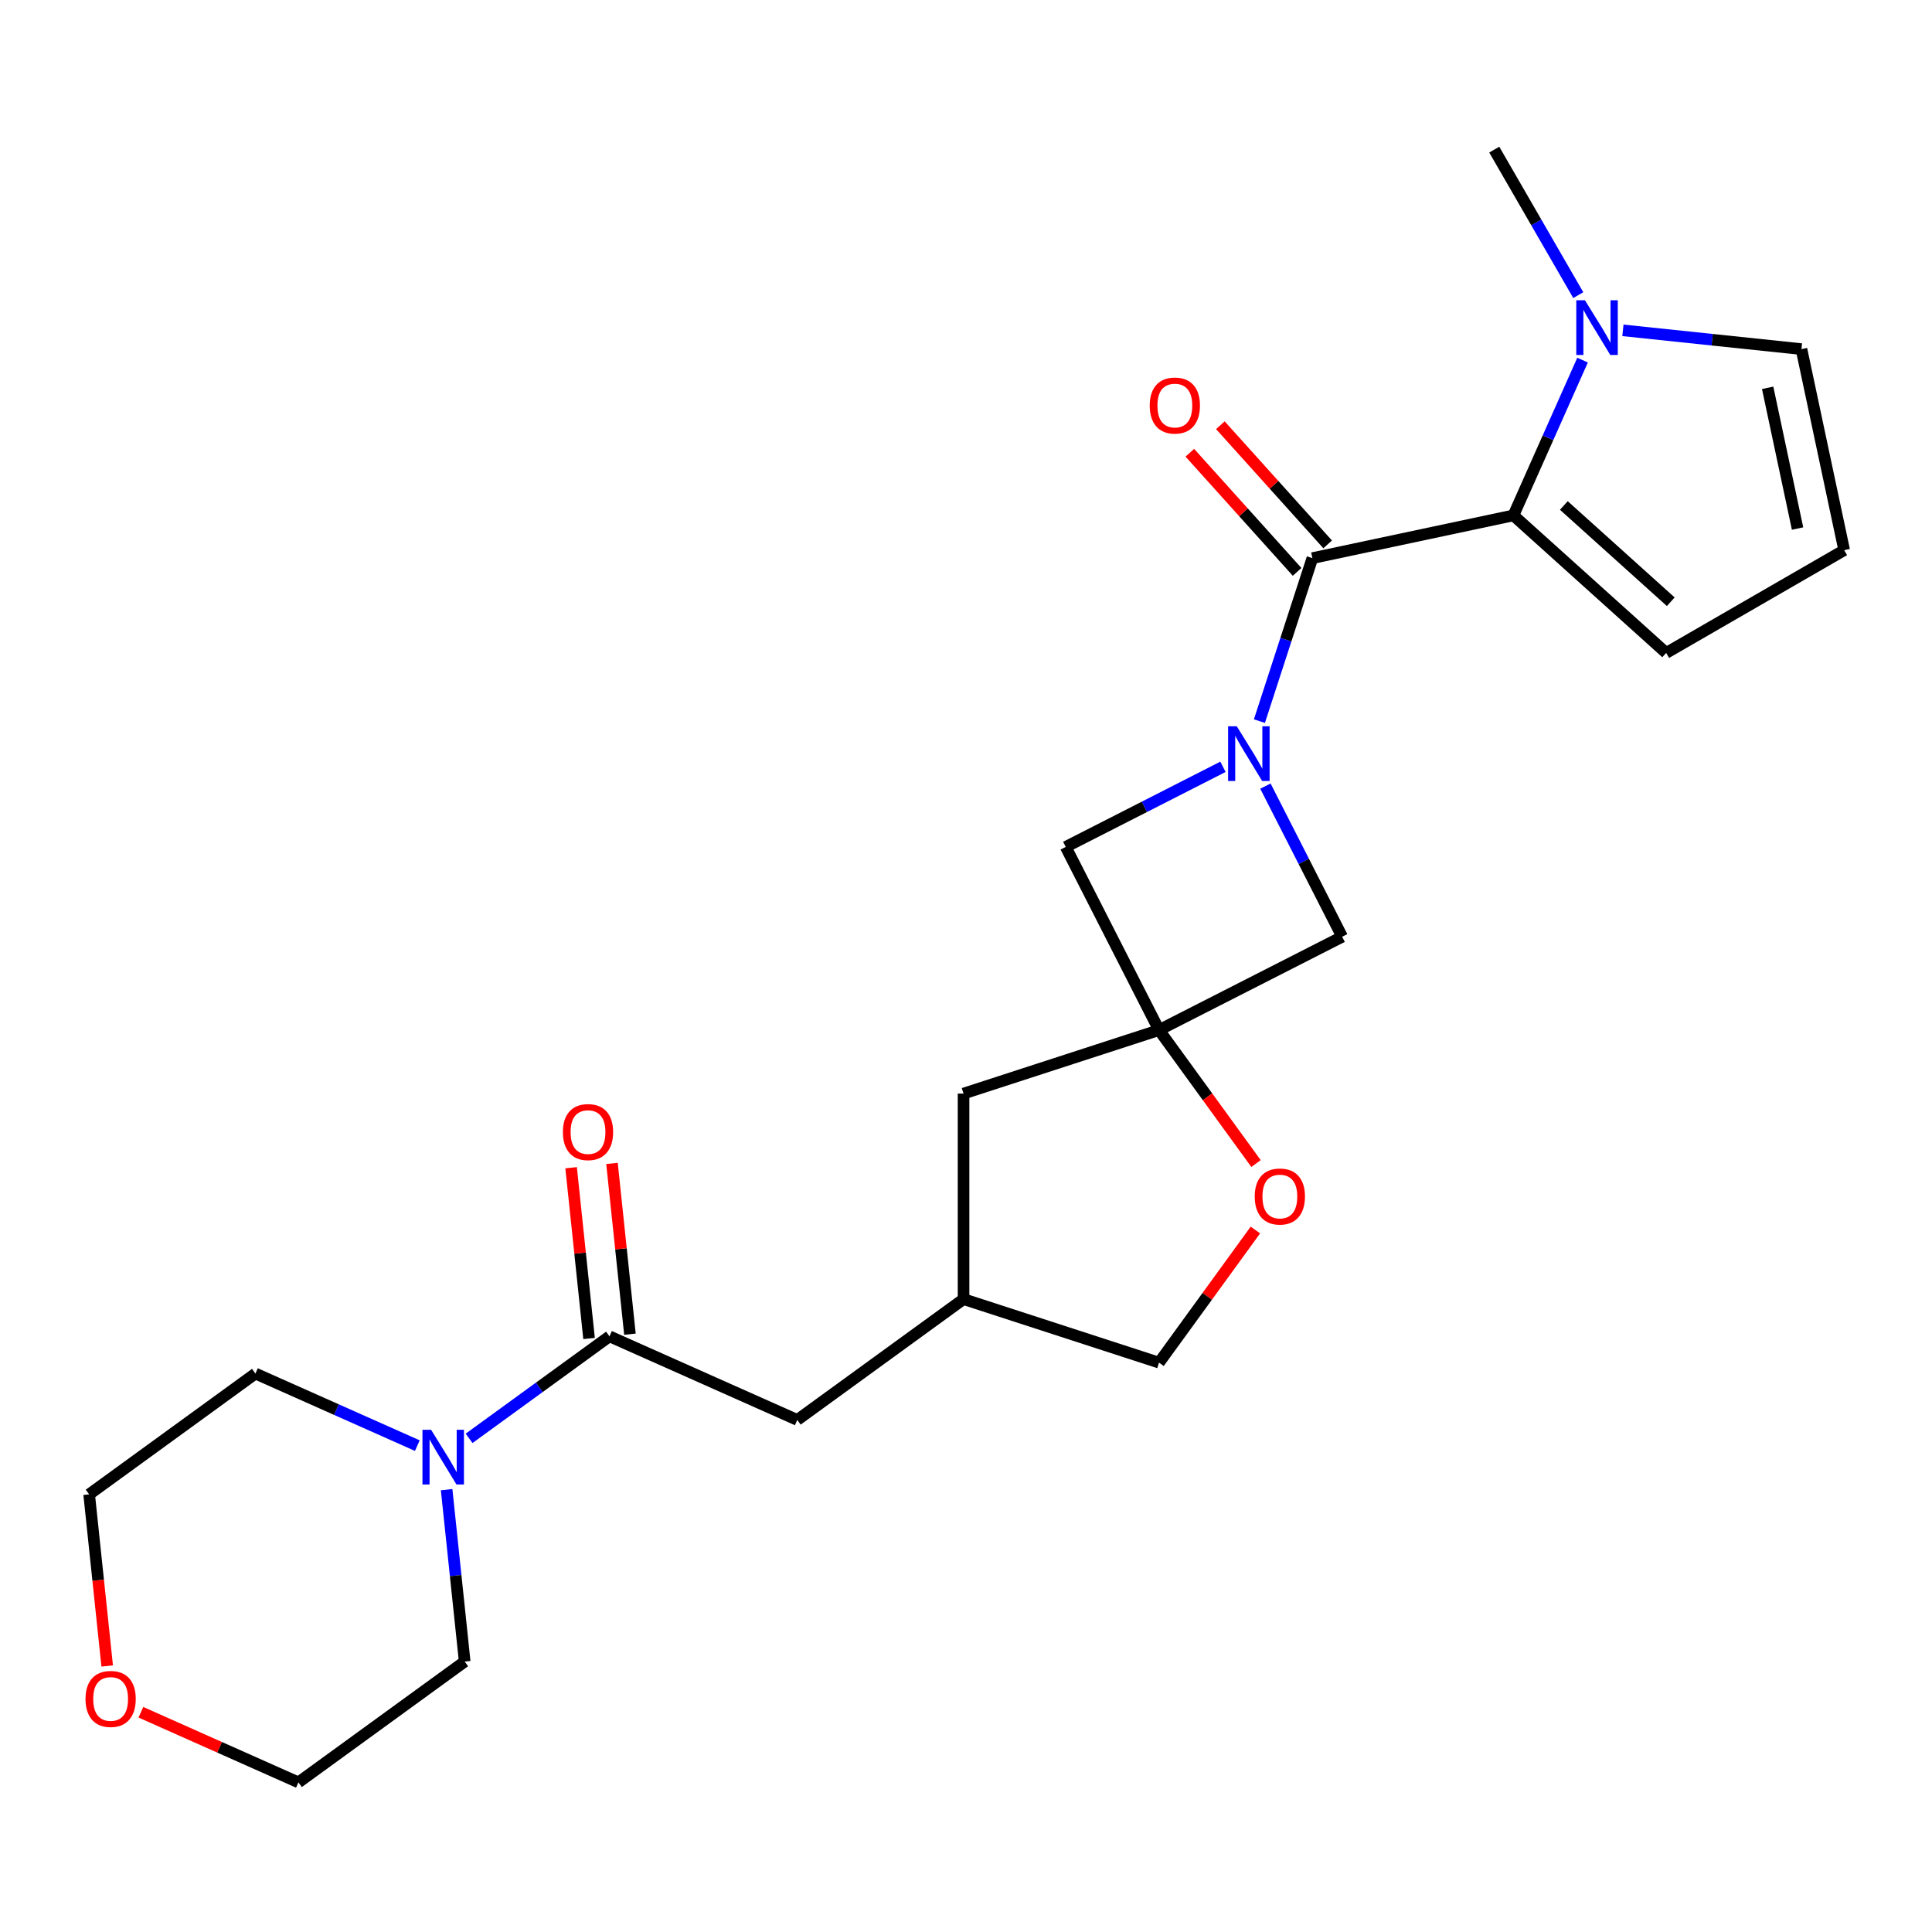 <?xml version='1.0' encoding='iso-8859-1'?>
<svg version='1.1' baseProfile='full'
              xmlns='http://www.w3.org/2000/svg'
                      xmlns:rdkit='http://www.rdkit.org/xml'
                      xmlns:xlink='http://www.w3.org/1999/xlink'
                  xml:space='preserve'
width='1000px' height='1000px' viewBox='0 0 1000 1000'>
<!-- END OF HEADER -->
<rect style='opacity:1.0;fill:#FFFFFF;stroke:none' width='1000' height='1000' x='0' y='0'> </rect>
<path class='bond-0' d='M 651.874,373.248 L 665.58,331.068' style='fill:none;fill-rule:evenodd;stroke:#0000FF;stroke-width:6px;stroke-linecap:butt;stroke-linejoin:miter;stroke-opacity:1' />
<path class='bond-0' d='M 665.58,331.068 L 679.285,288.887' style='fill:none;fill-rule:evenodd;stroke:#000000;stroke-width:6px;stroke-linecap:butt;stroke-linejoin:miter;stroke-opacity:1' />
<path class='bond-6' d='M 633.009,396.896 L 592.313,417.631' style='fill:none;fill-rule:evenodd;stroke:#0000FF;stroke-width:6px;stroke-linecap:butt;stroke-linejoin:miter;stroke-opacity:1' />
<path class='bond-6' d='M 592.313,417.631 L 551.616,438.367' style='fill:none;fill-rule:evenodd;stroke:#000000;stroke-width:6px;stroke-linecap:butt;stroke-linejoin:miter;stroke-opacity:1' />
<path class='bond-7' d='M 654.979,406.888 L 674.844,445.874' style='fill:none;fill-rule:evenodd;stroke:#0000FF;stroke-width:6px;stroke-linecap:butt;stroke-linejoin:miter;stroke-opacity:1' />
<path class='bond-7' d='M 674.844,445.874 L 694.708,484.861' style='fill:none;fill-rule:evenodd;stroke:#000000;stroke-width:6px;stroke-linecap:butt;stroke-linejoin:miter;stroke-opacity:1' />
<path class='bond-1' d='M 679.285,288.887 L 783.348,266.767' style='fill:none;fill-rule:evenodd;stroke:#000000;stroke-width:6px;stroke-linecap:butt;stroke-linejoin:miter;stroke-opacity:1' />
<path class='bond-13' d='M 687.191,281.768 L 659.427,250.933' style='fill:none;fill-rule:evenodd;stroke:#000000;stroke-width:6px;stroke-linecap:butt;stroke-linejoin:miter;stroke-opacity:1' />
<path class='bond-13' d='M 659.427,250.933 L 631.663,220.098' style='fill:none;fill-rule:evenodd;stroke:#FF0000;stroke-width:6px;stroke-linecap:butt;stroke-linejoin:miter;stroke-opacity:1' />
<path class='bond-13' d='M 671.379,296.005 L 643.615,265.17' style='fill:none;fill-rule:evenodd;stroke:#000000;stroke-width:6px;stroke-linecap:butt;stroke-linejoin:miter;stroke-opacity:1' />
<path class='bond-13' d='M 643.615,265.17 L 615.851,234.335' style='fill:none;fill-rule:evenodd;stroke:#FF0000;stroke-width:6px;stroke-linecap:butt;stroke-linejoin:miter;stroke-opacity:1' />
<path class='bond-3' d='M 783.348,266.767 L 801.24,226.582' style='fill:none;fill-rule:evenodd;stroke:#000000;stroke-width:6px;stroke-linecap:butt;stroke-linejoin:miter;stroke-opacity:1' />
<path class='bond-3' d='M 801.24,226.582 L 819.132,186.396' style='fill:none;fill-rule:evenodd;stroke:#0000FF;stroke-width:6px;stroke-linecap:butt;stroke-linejoin:miter;stroke-opacity:1' />
<path class='bond-9' d='M 783.348,266.767 L 862.41,337.955' style='fill:none;fill-rule:evenodd;stroke:#000000;stroke-width:6px;stroke-linecap:butt;stroke-linejoin:miter;stroke-opacity:1' />
<path class='bond-9' d='M 809.445,261.633 L 864.789,311.464' style='fill:none;fill-rule:evenodd;stroke:#000000;stroke-width:6px;stroke-linecap:butt;stroke-linejoin:miter;stroke-opacity:1' />
<path class='bond-2' d='M 599.916,533.16 L 694.708,484.861' style='fill:none;fill-rule:evenodd;stroke:#000000;stroke-width:6px;stroke-linecap:butt;stroke-linejoin:miter;stroke-opacity:1' />
<path class='bond-8' d='M 599.916,533.16 L 625.014,567.705' style='fill:none;fill-rule:evenodd;stroke:#000000;stroke-width:6px;stroke-linecap:butt;stroke-linejoin:miter;stroke-opacity:1' />
<path class='bond-8' d='M 625.014,567.705 L 650.113,602.25' style='fill:none;fill-rule:evenodd;stroke:#FF0000;stroke-width:6px;stroke-linecap:butt;stroke-linejoin:miter;stroke-opacity:1' />
<path class='bond-15' d='M 599.916,533.16 L 498.734,566.036' style='fill:none;fill-rule:evenodd;stroke:#000000;stroke-width:6px;stroke-linecap:butt;stroke-linejoin:miter;stroke-opacity:1' />
<path class='bond-24' d='M 599.916,533.16 L 551.616,438.367' style='fill:none;fill-rule:evenodd;stroke:#000000;stroke-width:6px;stroke-linecap:butt;stroke-linejoin:miter;stroke-opacity:1' />
<path class='bond-10' d='M 840.02,170.985 L 886.223,175.841' style='fill:none;fill-rule:evenodd;stroke:#0000FF;stroke-width:6px;stroke-linecap:butt;stroke-linejoin:miter;stroke-opacity:1' />
<path class='bond-10' d='M 886.223,175.841 L 932.426,180.697' style='fill:none;fill-rule:evenodd;stroke:#000000;stroke-width:6px;stroke-linecap:butt;stroke-linejoin:miter;stroke-opacity:1' />
<path class='bond-19' d='M 816.91,152.757 L 795.168,115.099' style='fill:none;fill-rule:evenodd;stroke:#0000FF;stroke-width:6px;stroke-linecap:butt;stroke-linejoin:miter;stroke-opacity:1' />
<path class='bond-19' d='M 795.168,115.099 L 773.426,77.442' style='fill:none;fill-rule:evenodd;stroke:#000000;stroke-width:6px;stroke-linecap:butt;stroke-linejoin:miter;stroke-opacity:1' />
<path class='bond-4' d='M 315.474,691.686 L 412.664,734.958' style='fill:none;fill-rule:evenodd;stroke:#000000;stroke-width:6px;stroke-linecap:butt;stroke-linejoin:miter;stroke-opacity:1' />
<path class='bond-5' d='M 315.474,691.686 L 279.139,718.085' style='fill:none;fill-rule:evenodd;stroke:#000000;stroke-width:6px;stroke-linecap:butt;stroke-linejoin:miter;stroke-opacity:1' />
<path class='bond-5' d='M 279.139,718.085 L 242.803,744.484' style='fill:none;fill-rule:evenodd;stroke:#0000FF;stroke-width:6px;stroke-linecap:butt;stroke-linejoin:miter;stroke-opacity:1' />
<path class='bond-14' d='M 326.054,690.574 L 321.409,646.381' style='fill:none;fill-rule:evenodd;stroke:#000000;stroke-width:6px;stroke-linecap:butt;stroke-linejoin:miter;stroke-opacity:1' />
<path class='bond-14' d='M 321.409,646.381 L 316.765,602.188' style='fill:none;fill-rule:evenodd;stroke:#FF0000;stroke-width:6px;stroke-linecap:butt;stroke-linejoin:miter;stroke-opacity:1' />
<path class='bond-14' d='M 304.893,692.798 L 300.248,648.605' style='fill:none;fill-rule:evenodd;stroke:#000000;stroke-width:6px;stroke-linecap:butt;stroke-linejoin:miter;stroke-opacity:1' />
<path class='bond-14' d='M 300.248,648.605 L 295.603,604.412' style='fill:none;fill-rule:evenodd;stroke:#FF0000;stroke-width:6px;stroke-linecap:butt;stroke-linejoin:miter;stroke-opacity:1' />
<path class='bond-20' d='M 231.172,771.039 L 235.848,815.532' style='fill:none;fill-rule:evenodd;stroke:#0000FF;stroke-width:6px;stroke-linecap:butt;stroke-linejoin:miter;stroke-opacity:1' />
<path class='bond-20' d='M 235.848,815.532 L 240.524,860.025' style='fill:none;fill-rule:evenodd;stroke:#000000;stroke-width:6px;stroke-linecap:butt;stroke-linejoin:miter;stroke-opacity:1' />
<path class='bond-21' d='M 216.004,748.253 L 174.109,729.6' style='fill:none;fill-rule:evenodd;stroke:#0000FF;stroke-width:6px;stroke-linecap:butt;stroke-linejoin:miter;stroke-opacity:1' />
<path class='bond-21' d='M 174.109,729.6 L 132.213,710.947' style='fill:none;fill-rule:evenodd;stroke:#000000;stroke-width:6px;stroke-linecap:butt;stroke-linejoin:miter;stroke-opacity:1' />
<path class='bond-18' d='M 649.793,636.65 L 624.854,670.975' style='fill:none;fill-rule:evenodd;stroke:#FF0000;stroke-width:6px;stroke-linecap:butt;stroke-linejoin:miter;stroke-opacity:1' />
<path class='bond-18' d='M 624.854,670.975 L 599.916,705.3' style='fill:none;fill-rule:evenodd;stroke:#000000;stroke-width:6px;stroke-linecap:butt;stroke-linejoin:miter;stroke-opacity:1' />
<path class='bond-11' d='M 862.41,337.955 L 954.545,284.761' style='fill:none;fill-rule:evenodd;stroke:#000000;stroke-width:6px;stroke-linecap:butt;stroke-linejoin:miter;stroke-opacity:1' />
<path class='bond-26' d='M 932.426,180.697 L 954.545,284.761' style='fill:none;fill-rule:evenodd;stroke:#000000;stroke-width:6px;stroke-linecap:butt;stroke-linejoin:miter;stroke-opacity:1' />
<path class='bond-26' d='M 914.931,200.731 L 930.415,273.575' style='fill:none;fill-rule:evenodd;stroke:#000000;stroke-width:6px;stroke-linecap:butt;stroke-linejoin:miter;stroke-opacity:1' />
<path class='bond-12' d='M 412.664,734.958 L 498.734,672.424' style='fill:none;fill-rule:evenodd;stroke:#000000;stroke-width:6px;stroke-linecap:butt;stroke-linejoin:miter;stroke-opacity:1' />
<path class='bond-16' d='M 498.734,566.036 L 498.734,672.424' style='fill:none;fill-rule:evenodd;stroke:#000000;stroke-width:6px;stroke-linecap:butt;stroke-linejoin:miter;stroke-opacity:1' />
<path class='bond-25' d='M 498.734,672.424 L 599.916,705.3' style='fill:none;fill-rule:evenodd;stroke:#000000;stroke-width:6px;stroke-linecap:butt;stroke-linejoin:miter;stroke-opacity:1' />
<path class='bond-17' d='M 55.479,862.307 L 50.811,817.894' style='fill:none;fill-rule:evenodd;stroke:#FF0000;stroke-width:6px;stroke-linecap:butt;stroke-linejoin:miter;stroke-opacity:1' />
<path class='bond-17' d='M 50.811,817.894 L 46.143,773.481' style='fill:none;fill-rule:evenodd;stroke:#000000;stroke-width:6px;stroke-linecap:butt;stroke-linejoin:miter;stroke-opacity:1' />
<path class='bond-27' d='M 72.924,886.258 L 113.689,904.408' style='fill:none;fill-rule:evenodd;stroke:#FF0000;stroke-width:6px;stroke-linecap:butt;stroke-linejoin:miter;stroke-opacity:1' />
<path class='bond-27' d='M 113.689,904.408 L 154.454,922.558' style='fill:none;fill-rule:evenodd;stroke:#000000;stroke-width:6px;stroke-linecap:butt;stroke-linejoin:miter;stroke-opacity:1' />
<path class='bond-23' d='M 240.524,860.025 L 154.454,922.558' style='fill:none;fill-rule:evenodd;stroke:#000000;stroke-width:6px;stroke-linecap:butt;stroke-linejoin:miter;stroke-opacity:1' />
<path class='bond-22' d='M 132.213,710.947 L 46.143,773.481' style='fill:none;fill-rule:evenodd;stroke:#000000;stroke-width:6px;stroke-linecap:butt;stroke-linejoin:miter;stroke-opacity:1' />
<path  class='atom-0' d='M 640.149 375.908
L 649.429 390.908
Q 650.349 392.388, 651.829 395.068
Q 653.309 397.748, 653.389 397.908
L 653.389 375.908
L 657.149 375.908
L 657.149 404.228
L 653.269 404.228
L 643.309 387.828
Q 642.149 385.908, 640.909 383.708
Q 639.709 381.508, 639.349 380.828
L 639.349 404.228
L 635.669 404.228
L 635.669 375.908
L 640.149 375.908
' fill='#0000FF'/>
<path  class='atom-4' d='M 820.361 155.417
L 829.641 170.417
Q 830.561 171.897, 832.041 174.577
Q 833.521 177.257, 833.601 177.417
L 833.601 155.417
L 837.361 155.417
L 837.361 183.737
L 833.481 183.737
L 823.521 167.337
Q 822.361 165.417, 821.121 163.217
Q 819.921 161.017, 819.561 160.337
L 819.561 183.737
L 815.881 183.737
L 815.881 155.417
L 820.361 155.417
' fill='#0000FF'/>
<path  class='atom-6' d='M 223.144 740.059
L 232.424 755.059
Q 233.344 756.539, 234.824 759.219
Q 236.304 761.899, 236.384 762.059
L 236.384 740.059
L 240.144 740.059
L 240.144 768.379
L 236.264 768.379
L 226.304 751.979
Q 225.144 750.059, 223.904 747.859
Q 222.704 745.659, 222.344 744.979
L 222.344 768.379
L 218.664 768.379
L 218.664 740.059
L 223.144 740.059
' fill='#0000FF'/>
<path  class='atom-9' d='M 649.449 619.31
Q 649.449 612.51, 652.809 608.71
Q 656.169 604.91, 662.449 604.91
Q 668.729 604.91, 672.089 608.71
Q 675.449 612.51, 675.449 619.31
Q 675.449 626.19, 672.049 630.11
Q 668.649 633.99, 662.449 633.99
Q 656.209 633.99, 652.809 630.11
Q 649.449 626.23, 649.449 619.31
M 662.449 630.79
Q 666.769 630.79, 669.089 627.91
Q 671.449 624.99, 671.449 619.31
Q 671.449 613.75, 669.089 610.95
Q 666.769 608.11, 662.449 608.11
Q 658.129 608.11, 655.769 610.91
Q 653.449 613.71, 653.449 619.31
Q 653.449 625.03, 655.769 627.91
Q 658.129 630.79, 662.449 630.79
' fill='#FF0000'/>
<path  class='atom-14' d='M 595.097 209.905
Q 595.097 203.105, 598.457 199.305
Q 601.817 195.505, 608.097 195.505
Q 614.377 195.505, 617.737 199.305
Q 621.097 203.105, 621.097 209.905
Q 621.097 216.785, 617.697 220.705
Q 614.297 224.585, 608.097 224.585
Q 601.857 224.585, 598.457 220.705
Q 595.097 216.825, 595.097 209.905
M 608.097 221.385
Q 612.417 221.385, 614.737 218.505
Q 617.097 215.585, 617.097 209.905
Q 617.097 204.345, 614.737 201.545
Q 612.417 198.705, 608.097 198.705
Q 603.777 198.705, 601.417 201.505
Q 599.097 204.305, 599.097 209.905
Q 599.097 215.625, 601.417 218.505
Q 603.777 221.385, 608.097 221.385
' fill='#FF0000'/>
<path  class='atom-15' d='M 291.353 585.96
Q 291.353 579.16, 294.713 575.36
Q 298.073 571.56, 304.353 571.56
Q 310.633 571.56, 313.993 575.36
Q 317.353 579.16, 317.353 585.96
Q 317.353 592.84, 313.953 596.76
Q 310.553 600.64, 304.353 600.64
Q 298.113 600.64, 294.713 596.76
Q 291.353 592.88, 291.353 585.96
M 304.353 597.44
Q 308.673 597.44, 310.993 594.56
Q 313.353 591.64, 313.353 585.96
Q 313.353 580.4, 310.993 577.6
Q 308.673 574.76, 304.353 574.76
Q 300.033 574.76, 297.673 577.56
Q 295.353 580.36, 295.353 585.96
Q 295.353 591.68, 297.673 594.56
Q 300.033 597.44, 304.353 597.44
' fill='#FF0000'/>
<path  class='atom-18' d='M 44.264 879.366
Q 44.264 872.566, 47.624 868.766
Q 50.984 864.966, 57.264 864.966
Q 63.544 864.966, 66.904 868.766
Q 70.264 872.566, 70.264 879.366
Q 70.264 886.246, 66.864 890.166
Q 63.464 894.046, 57.264 894.046
Q 51.024 894.046, 47.624 890.166
Q 44.264 886.286, 44.264 879.366
M 57.264 890.846
Q 61.584 890.846, 63.904 887.966
Q 66.264 885.046, 66.264 879.366
Q 66.264 873.806, 63.904 871.006
Q 61.584 868.166, 57.264 868.166
Q 52.944 868.166, 50.584 870.966
Q 48.264 873.766, 48.264 879.366
Q 48.264 885.086, 50.584 887.966
Q 52.944 890.846, 57.264 890.846
' fill='#FF0000'/>
</svg>
